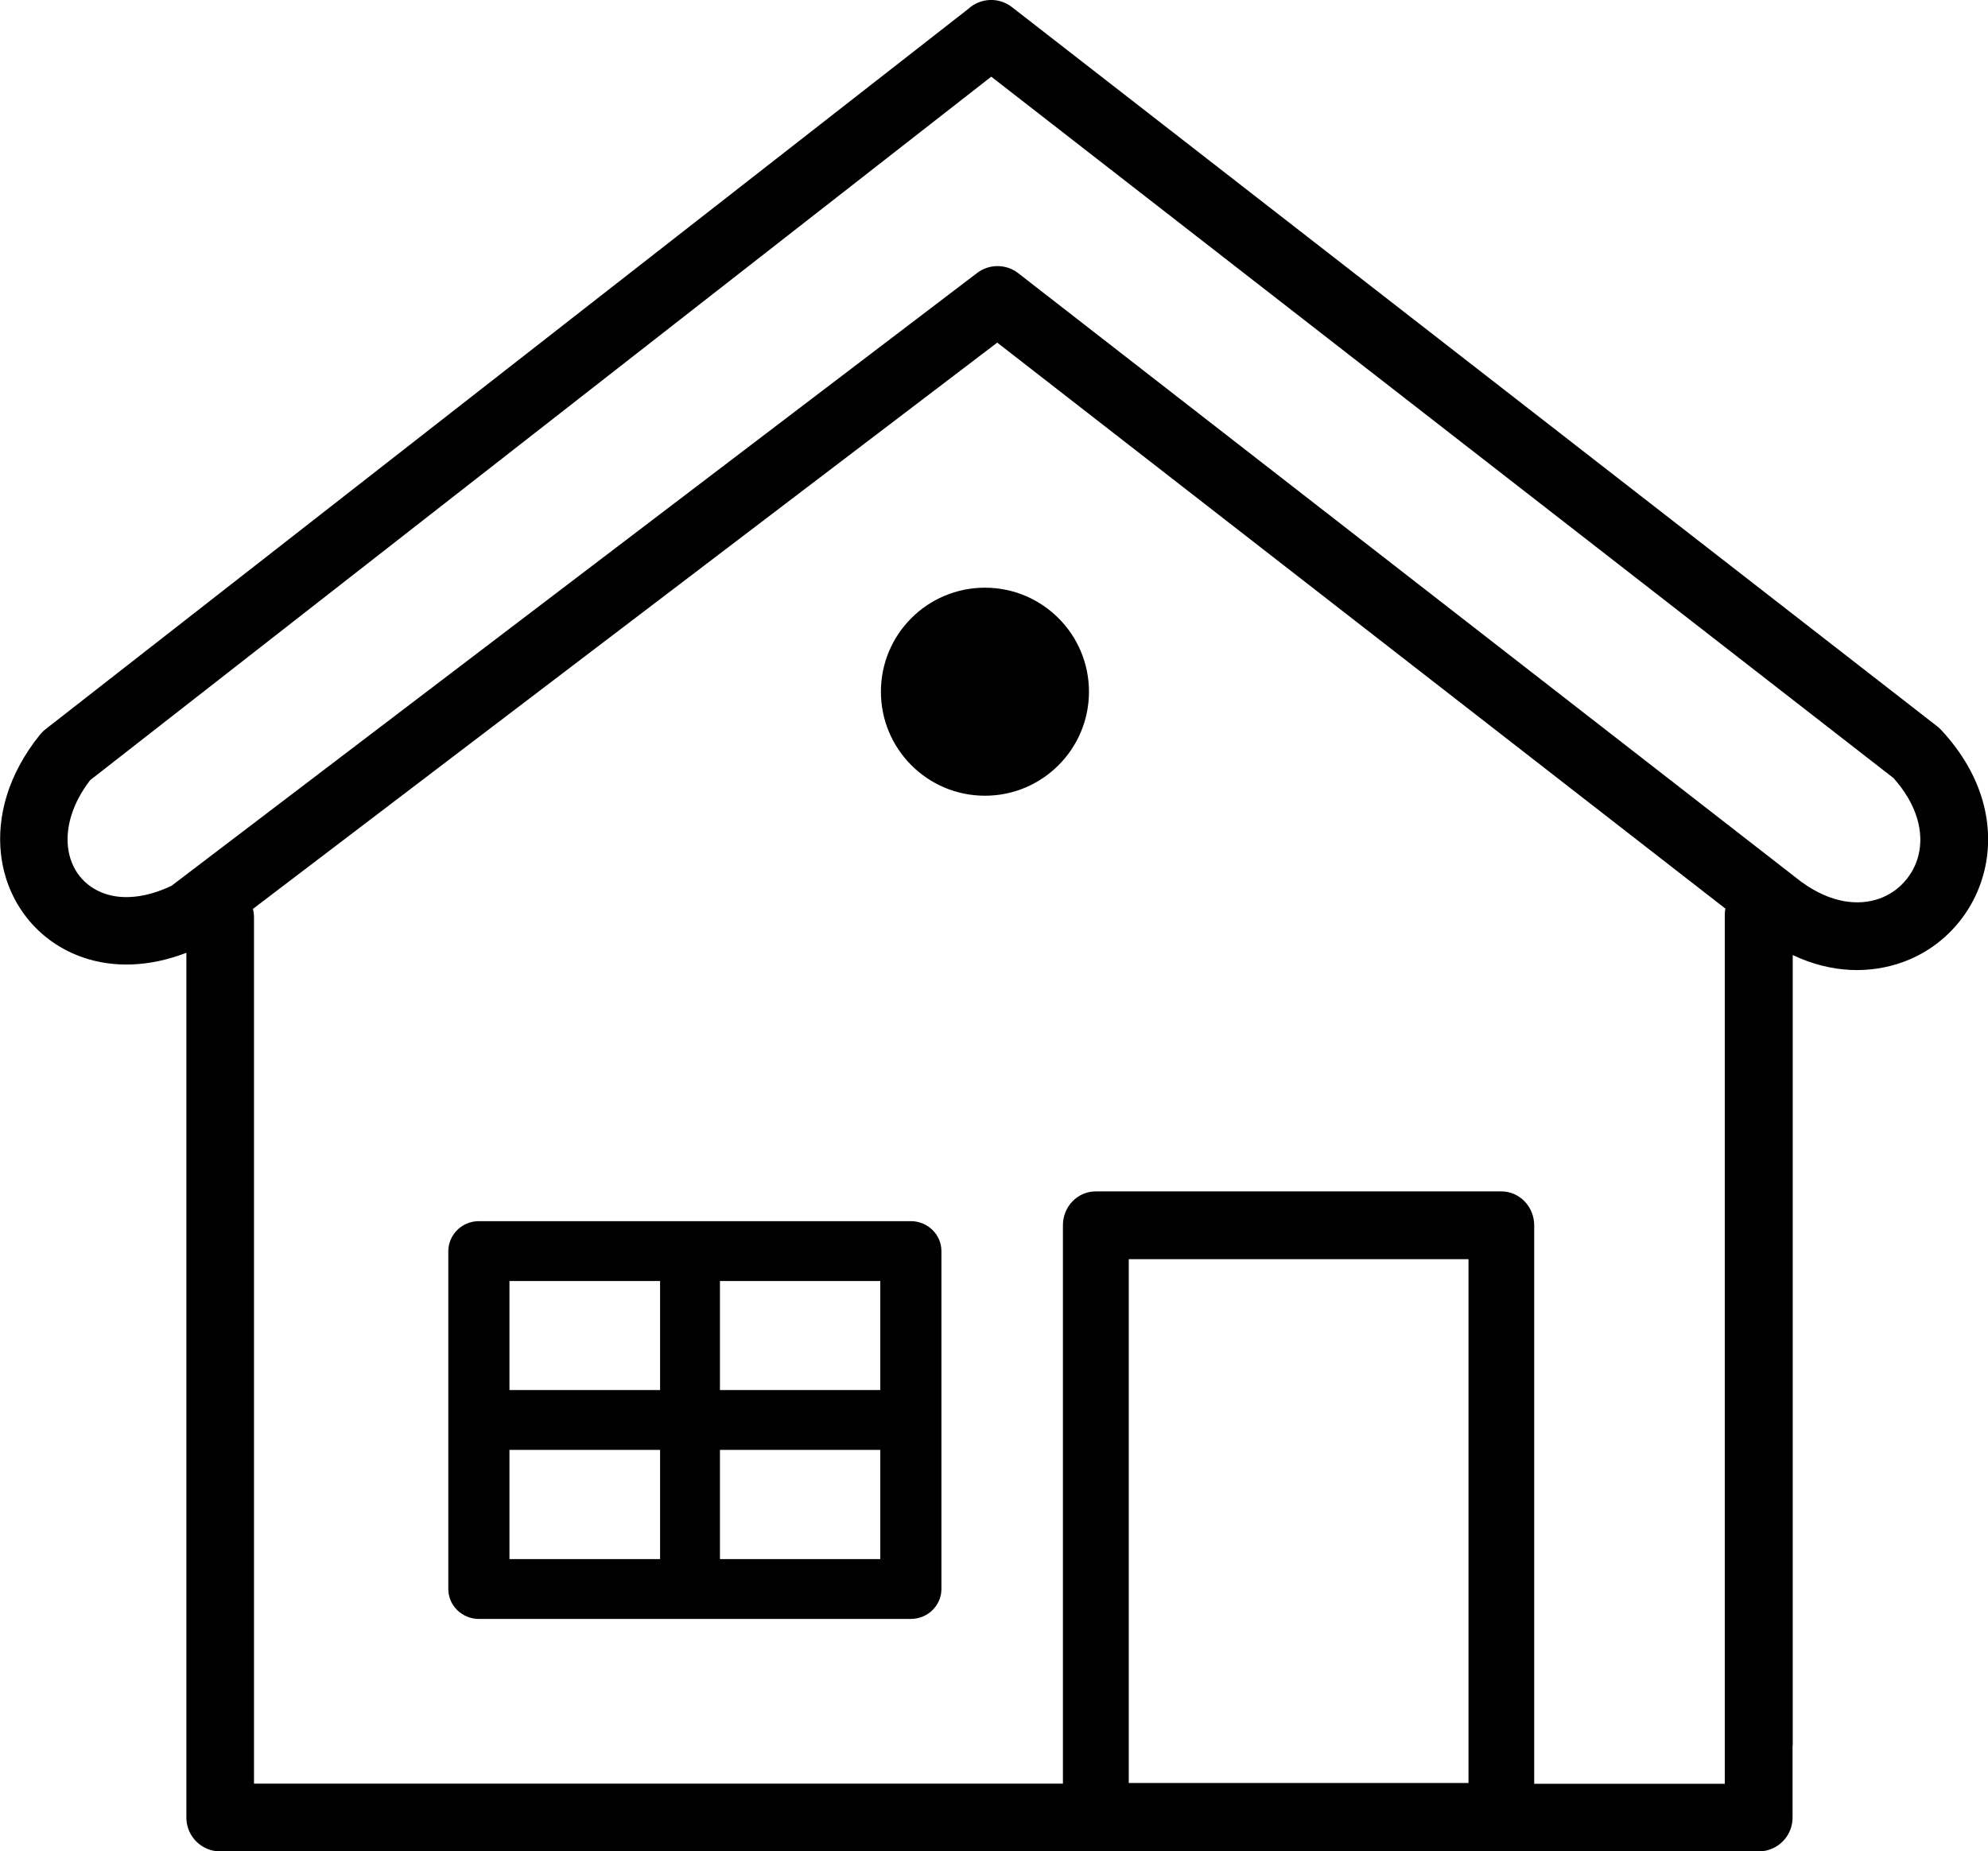 <svg xmlns="http://www.w3.org/2000/svg" xmlns:xlink="http://www.w3.org/1999/xlink" id="Layer_1" x="0px" y="0px" viewBox="0 0 122.88 114.45" style="enable-background:new 0 0 122.88 114.45" xml:space="preserve">  <style type="text/css">.st0{fill-rule:evenodd;clip-rule:evenodd;}</style>  <g>    <path class="st0" d="M110.8,107.88v4.48c0,1.16-0.94,2.09-2.09,2.09h-95.1c-1.16,0-2.09-0.94-2.09-2.09v-4.48V84.2v-25.3 c-2.34,0.9-4.53,0.92-6.35,0.3c-1.42-0.48-2.62-1.34-3.5-2.45c-0.88-1.11-1.44-2.46-1.61-3.95c-0.26-2.31,0.43-4.92,2.4-7.37l0,0 c0.1-0.12,0.21-0.24,0.34-0.34L59.85,0.55c0.74-0.68,1.88-0.75,2.7-0.11l57.19,44.46l0,0c0.09,0.07,0.17,0.14,0.25,0.23 c2.65,2.85,3.31,6.01,2.67,8.68c-0.32,1.32-0.95,2.51-1.82,3.48c-0.87,0.98-1.98,1.74-3.24,2.19c-2,0.72-4.38,0.7-6.79-0.44V84.2 V107.88L110.8,107.88z M5.57,48.23c-1.11,1.45-1.5,2.9-1.37,4.12c0.08,0.7,0.33,1.32,0.73,1.82c0.39,0.49,0.92,0.86,1.56,1.08 c1.09,0.37,2.5,0.27,4.11-0.49l49.79-37.88c0.77-0.59,1.82-0.56,2.55,0.01l0,0l48.37,37.6c0.02,0.02,0.04,0.04,0.07,0.05 c1.77,1.28,3.47,1.48,4.79,1.01c0.61-0.22,1.14-0.58,1.55-1.05c0.42-0.47,0.72-1.03,0.87-1.66c0.33-1.38-0.07-3.08-1.55-4.74 L61.27,4.74L5.57,48.23L5.57,48.23z M29.6,75.49h26.7c1.04,0,1.89,0.83,1.89,1.85v20.89c0,1.02-0.85,1.85-1.89,1.85H29.6 c-1.04,0-1.89-0.83-1.89-1.85V77.34C27.72,76.32,28.56,75.49,29.6,75.49L29.6,75.49z M67.73,73.65H92.8c1.12,0,2.03,0.94,2.03,2.1 v34.52h11.78V56.57c0-0.14,0.01-0.27,0.04-0.4L61.64,21.18L15.63,56.19c0.05,0.17,0.07,0.35,0.07,0.54v53.53h50V75.74 C65.7,74.58,66.61,73.65,67.73,73.65L67.73,73.65z M90.77,77.84h-21v32.38h21V77.84L90.77,77.84z M54.41,89.63H44.5v6.75h9.91 V89.63L54.41,89.63z M40.8,89.63h-9.31v6.75h9.31V89.63L40.8,89.63z M31.49,85.93h9.31v-6.74h-9.31V85.93L31.49,85.93z M44.5,85.93 h9.91v-6.74H44.5V85.93L44.5,85.93z M60.88,36.33c3.55,0,6.43,2.88,6.43,6.43c0,3.55-2.88,6.43-6.43,6.43 c-3.55,0-6.43-2.88-6.43-6.43C54.45,39.2,57.33,36.33,60.88,36.33L60.88,36.33z"></path>  </g></svg>